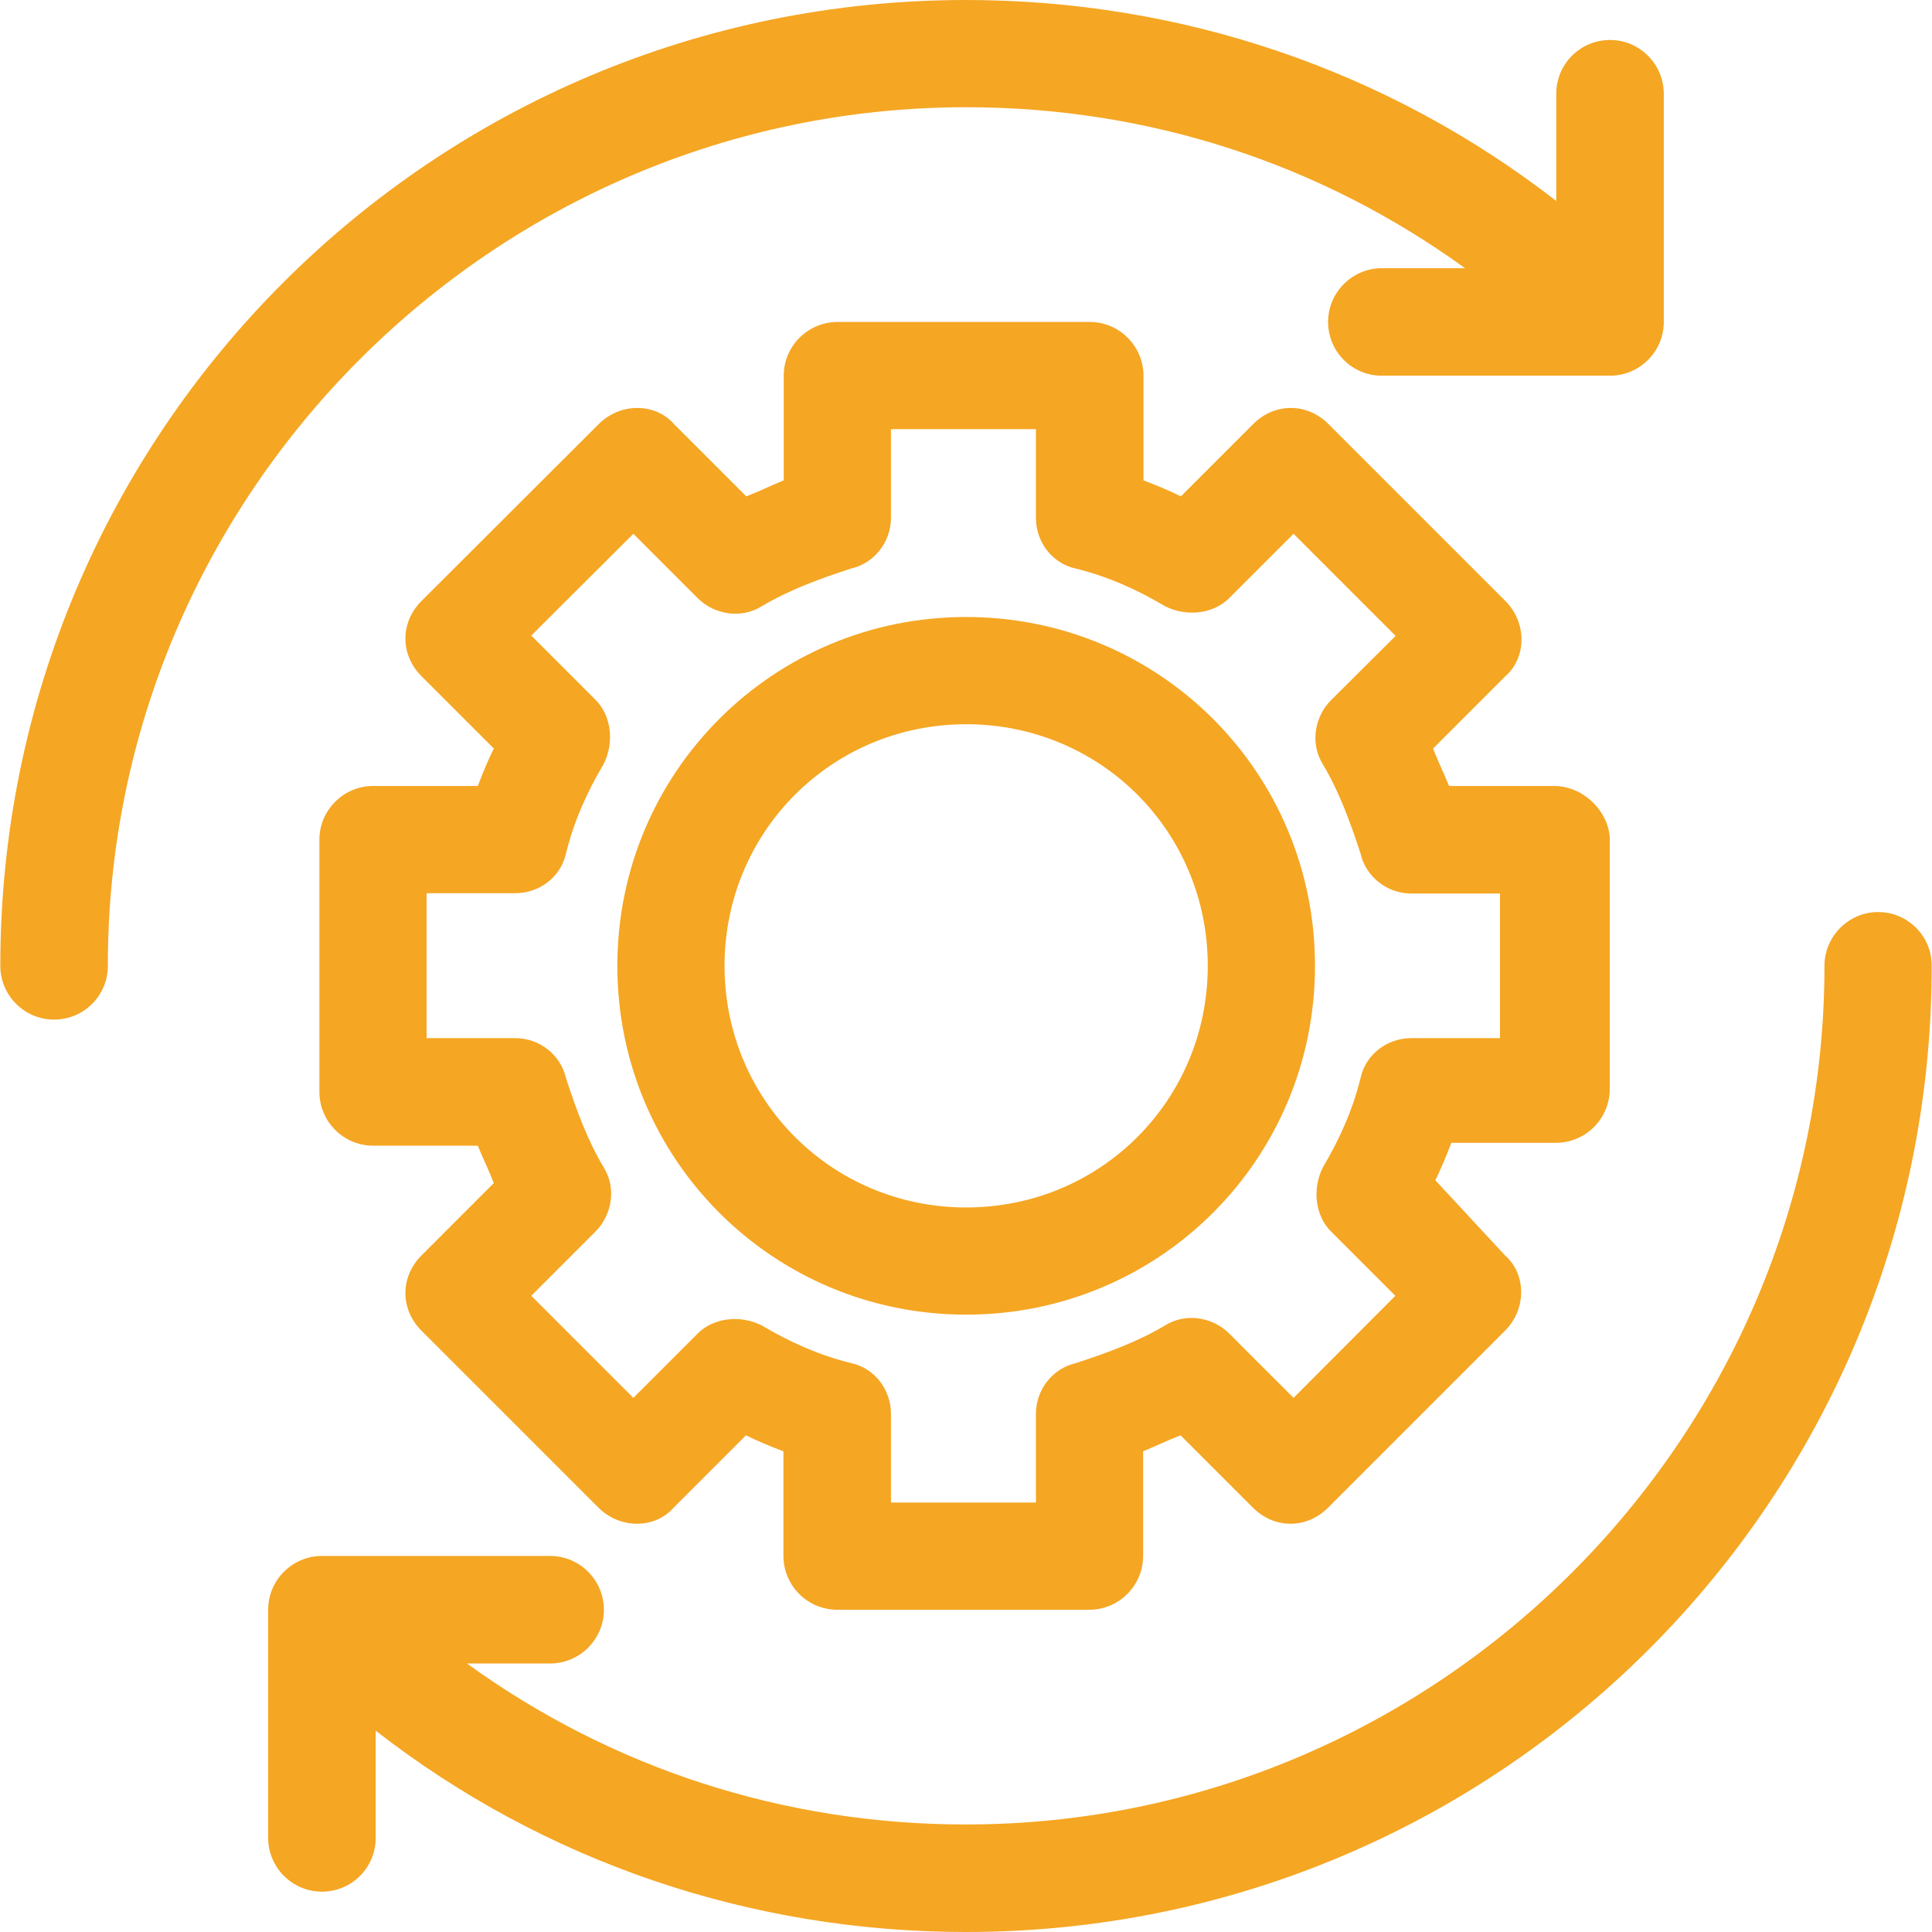 <svg width="50" height="50" viewBox="0 0 50 50" fill="none" xmlns="http://www.w3.org/2000/svg">
<g clip-path="url(#clip0_1806_3251)">
<path d="M25.004 2.775C29.724 2.775 34.172 4.232 37.916 6.941H35.762C35 6.941 34.371 7.562 34.371 8.332C34.371 9.102 34.992 9.723 35.762 9.723H41.668C42.429 9.723 43.059 9.102 43.059 8.332V2.427C43.059 1.665 42.438 1.035 41.668 1.035C40.897 1.035 40.276 1.656 40.276 2.427V5.201C35.903 1.806 30.561 0 25.004 0C11.189 0 0.008 11.181 0.008 24.996C0.008 25.758 0.629 26.387 1.399 26.387C2.17 26.387 2.791 25.766 2.791 24.996C2.782 12.771 12.779 2.775 25.004 2.775Z" fill="#F5A623"/>
<path d="M40.21 20.341H37.502C37.361 19.993 37.221 19.72 37.088 19.372L38.96 17.5C39.515 17.012 39.515 16.109 38.96 15.554L34.38 10.974C33.825 10.419 32.988 10.419 32.433 10.974L30.562 12.846C30.28 12.705 29.941 12.564 29.593 12.432V9.723C29.593 8.961 28.971 8.332 28.201 8.332H21.675C20.913 8.332 20.283 8.953 20.283 9.723V12.431C19.936 12.572 19.662 12.713 19.314 12.846L17.442 10.974C16.954 10.419 16.051 10.419 15.496 10.974L10.908 15.554C10.353 16.109 10.353 16.945 10.908 17.5L12.78 19.372C12.639 19.654 12.498 19.993 12.366 20.341H9.657C8.895 20.341 8.266 20.962 8.266 21.733V28.259C8.266 29.021 8.887 29.65 9.657 29.65H12.365C12.506 29.998 12.647 30.271 12.779 30.619L10.908 32.491C10.353 33.046 10.353 33.883 10.908 34.438L15.488 39.018C16.043 39.573 16.945 39.573 17.434 39.018L19.306 37.146C19.587 37.287 19.927 37.428 20.275 37.56V40.268C20.275 41.03 20.896 41.66 21.666 41.66H28.193C28.955 41.66 29.584 41.039 29.584 40.268V37.56C29.932 37.419 30.205 37.279 30.553 37.146L32.425 39.018C32.98 39.573 33.816 39.573 34.371 39.018L38.951 34.438C39.506 33.883 39.506 32.98 38.951 32.491L37.146 30.545C37.287 30.264 37.427 29.924 37.56 29.576H40.268C41.03 29.576 41.66 28.955 41.66 28.184V21.658C41.602 20.971 40.972 20.341 40.21 20.341ZM38.819 26.867H36.525C35.904 26.867 35.34 27.282 35.208 27.911C35.001 28.747 34.653 29.509 34.239 30.205C33.957 30.76 34.032 31.456 34.446 31.87L36.111 33.535L33.477 36.177L31.812 34.512C31.398 34.098 30.702 33.957 30.147 34.305C29.452 34.719 28.69 35.001 27.853 35.274C27.232 35.415 26.81 35.97 26.81 36.591V38.885H23.058V36.591C23.058 35.97 22.644 35.407 22.014 35.274C21.178 35.067 20.416 34.719 19.72 34.305C19.165 34.023 18.469 34.098 18.055 34.512L16.391 36.177L13.749 33.535L15.413 31.87C15.827 31.456 15.968 30.76 15.62 30.205C15.206 29.509 14.925 28.747 14.651 27.911C14.511 27.29 13.956 26.867 13.334 26.867H11.04V23.116H13.334C13.956 23.116 14.519 22.701 14.651 22.072C14.858 21.236 15.206 20.474 15.62 19.778C15.902 19.223 15.827 18.527 15.413 18.113L13.749 16.448L16.391 13.815L18.055 15.479C18.469 15.893 19.165 16.034 19.72 15.686C20.416 15.272 21.178 14.991 22.014 14.717C22.635 14.577 23.058 14.022 23.058 13.4V11.106H26.81V13.401C26.81 14.022 27.224 14.585 27.853 14.717C28.69 14.925 29.452 15.272 30.147 15.687C30.702 15.968 31.398 15.894 31.812 15.479L33.477 13.815L36.119 16.457L34.446 18.122C34.032 18.536 33.891 19.231 34.239 19.786C34.653 20.482 34.934 21.244 35.208 22.08C35.349 22.701 35.904 23.124 36.525 23.124H38.819L38.819 26.867Z" fill="#F5A623"/>
<path d="M25.004 15.968C20.002 15.968 15.977 19.993 15.977 24.996C15.977 29.998 20.002 34.023 25.004 34.023C30.007 34.023 34.032 29.998 34.032 24.996C34.032 19.993 30.007 15.968 25.004 15.968ZM18.751 24.996C18.751 21.525 21.526 18.743 25.004 18.743C28.483 18.743 31.257 21.517 31.257 24.996C31.257 28.474 28.483 31.249 25.004 31.249C21.526 31.249 18.751 28.466 18.751 24.996Z" fill="#F5A623"/>
<path d="M48.608 23.604C47.847 23.604 47.217 24.225 47.217 24.996C47.217 37.22 37.22 47.217 24.996 47.217C20.275 47.217 15.827 45.759 12.084 43.051H14.237C14.999 43.051 15.629 42.43 15.629 41.66C15.629 40.898 15.008 40.268 14.237 40.268H8.332C7.57 40.268 6.94 40.889 6.94 41.66V47.565C6.94 48.327 7.562 48.956 8.332 48.956C9.102 48.956 9.723 48.335 9.723 47.565V44.79C14.096 48.194 19.447 50 24.996 50C38.811 50 49.992 38.819 49.992 25.004C50 24.234 49.379 23.604 48.608 23.604Z" fill="#F5A623"/>
</g>
<defs>
<clipPath id="clip0_1806_3251">
<rect width="50" height="50" fill="white"/>
</clipPath>
</defs>
</svg>
